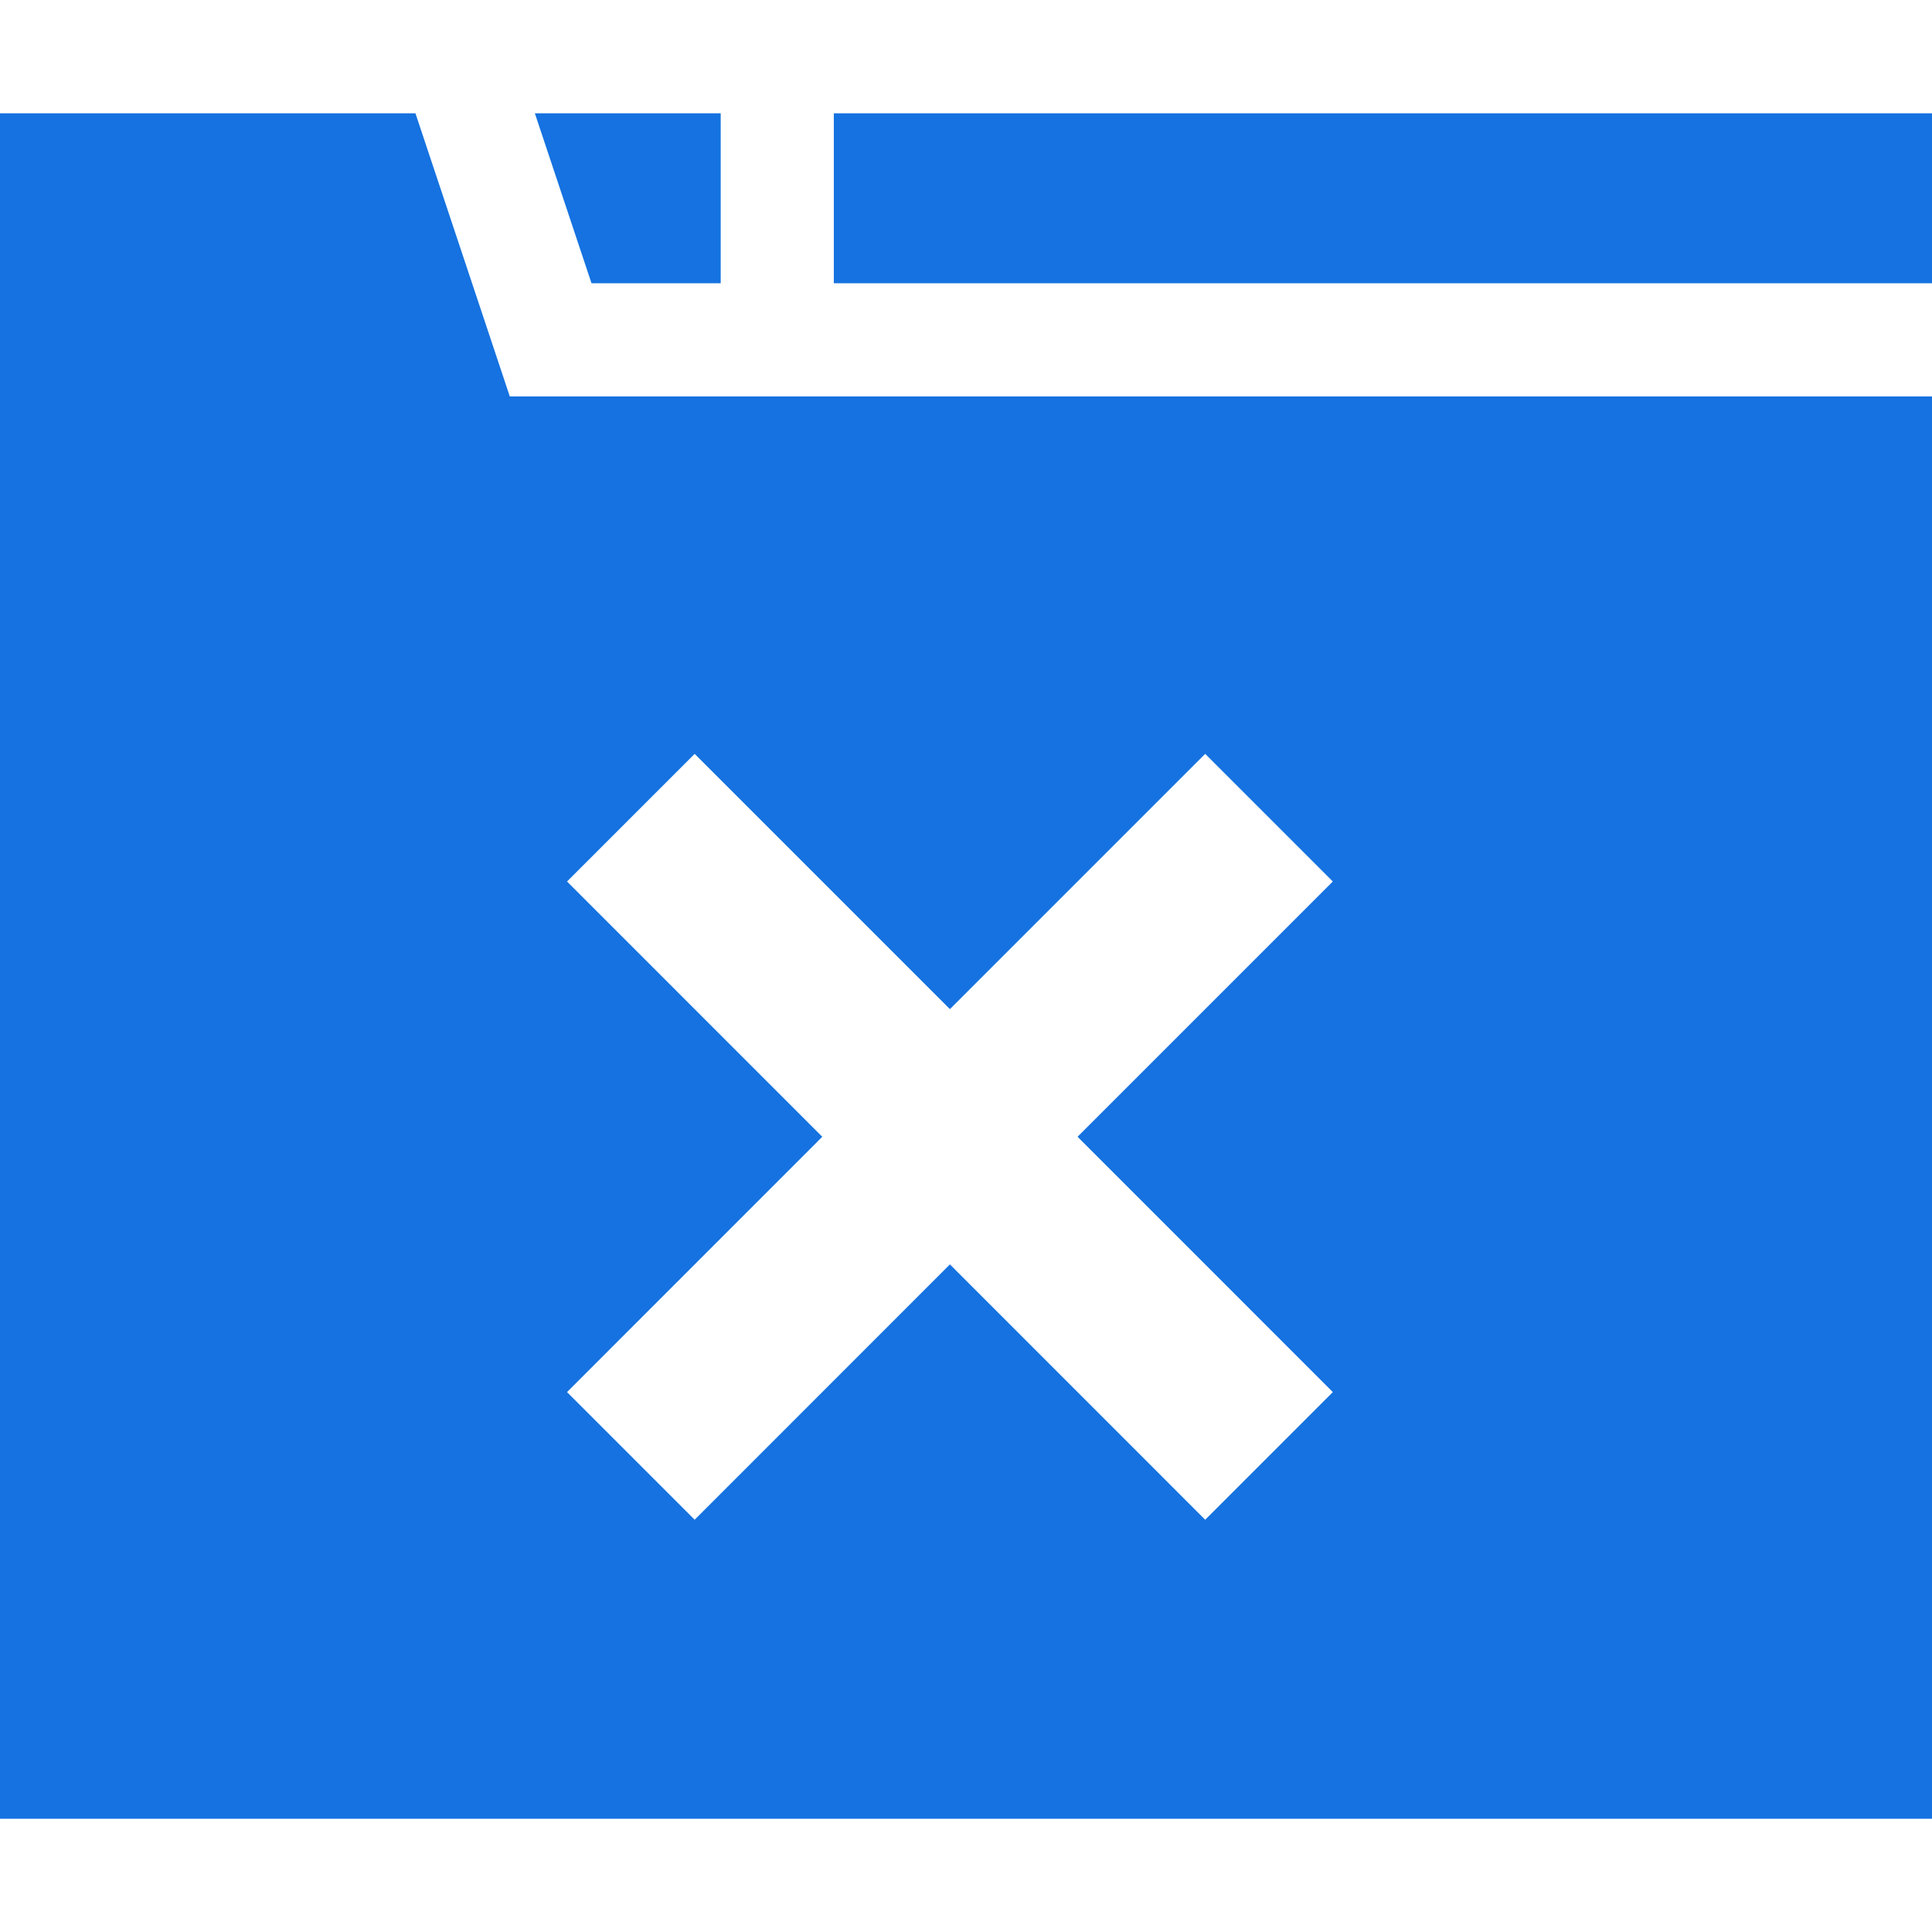 <svg width="31" height="31" viewBox="0 0 31 31" fill="none" xmlns="http://www.w3.org/2000/svg">
<path d="M9.491 4.545H11.564V1.818H8.582L9.491 4.545Z" fill="#1572E0"/>
<path d="M13.379 1.818H31V4.545H13.379V1.818Z" fill="#1572E0"/>
<path fill-rule="evenodd" clip-rule="evenodd" d="M6.666 1.818L8.18 6.361H31V29.183H0V1.818H6.666ZM21.386 14.144L19.338 12.096L15.242 16.192L11.146 12.096L9.098 14.144L13.194 18.24L9.098 22.337L11.146 24.385L15.242 20.288L19.338 24.385L21.386 22.337L17.29 18.24L21.386 14.144Z" fill="#1572E0"/>
</svg>
